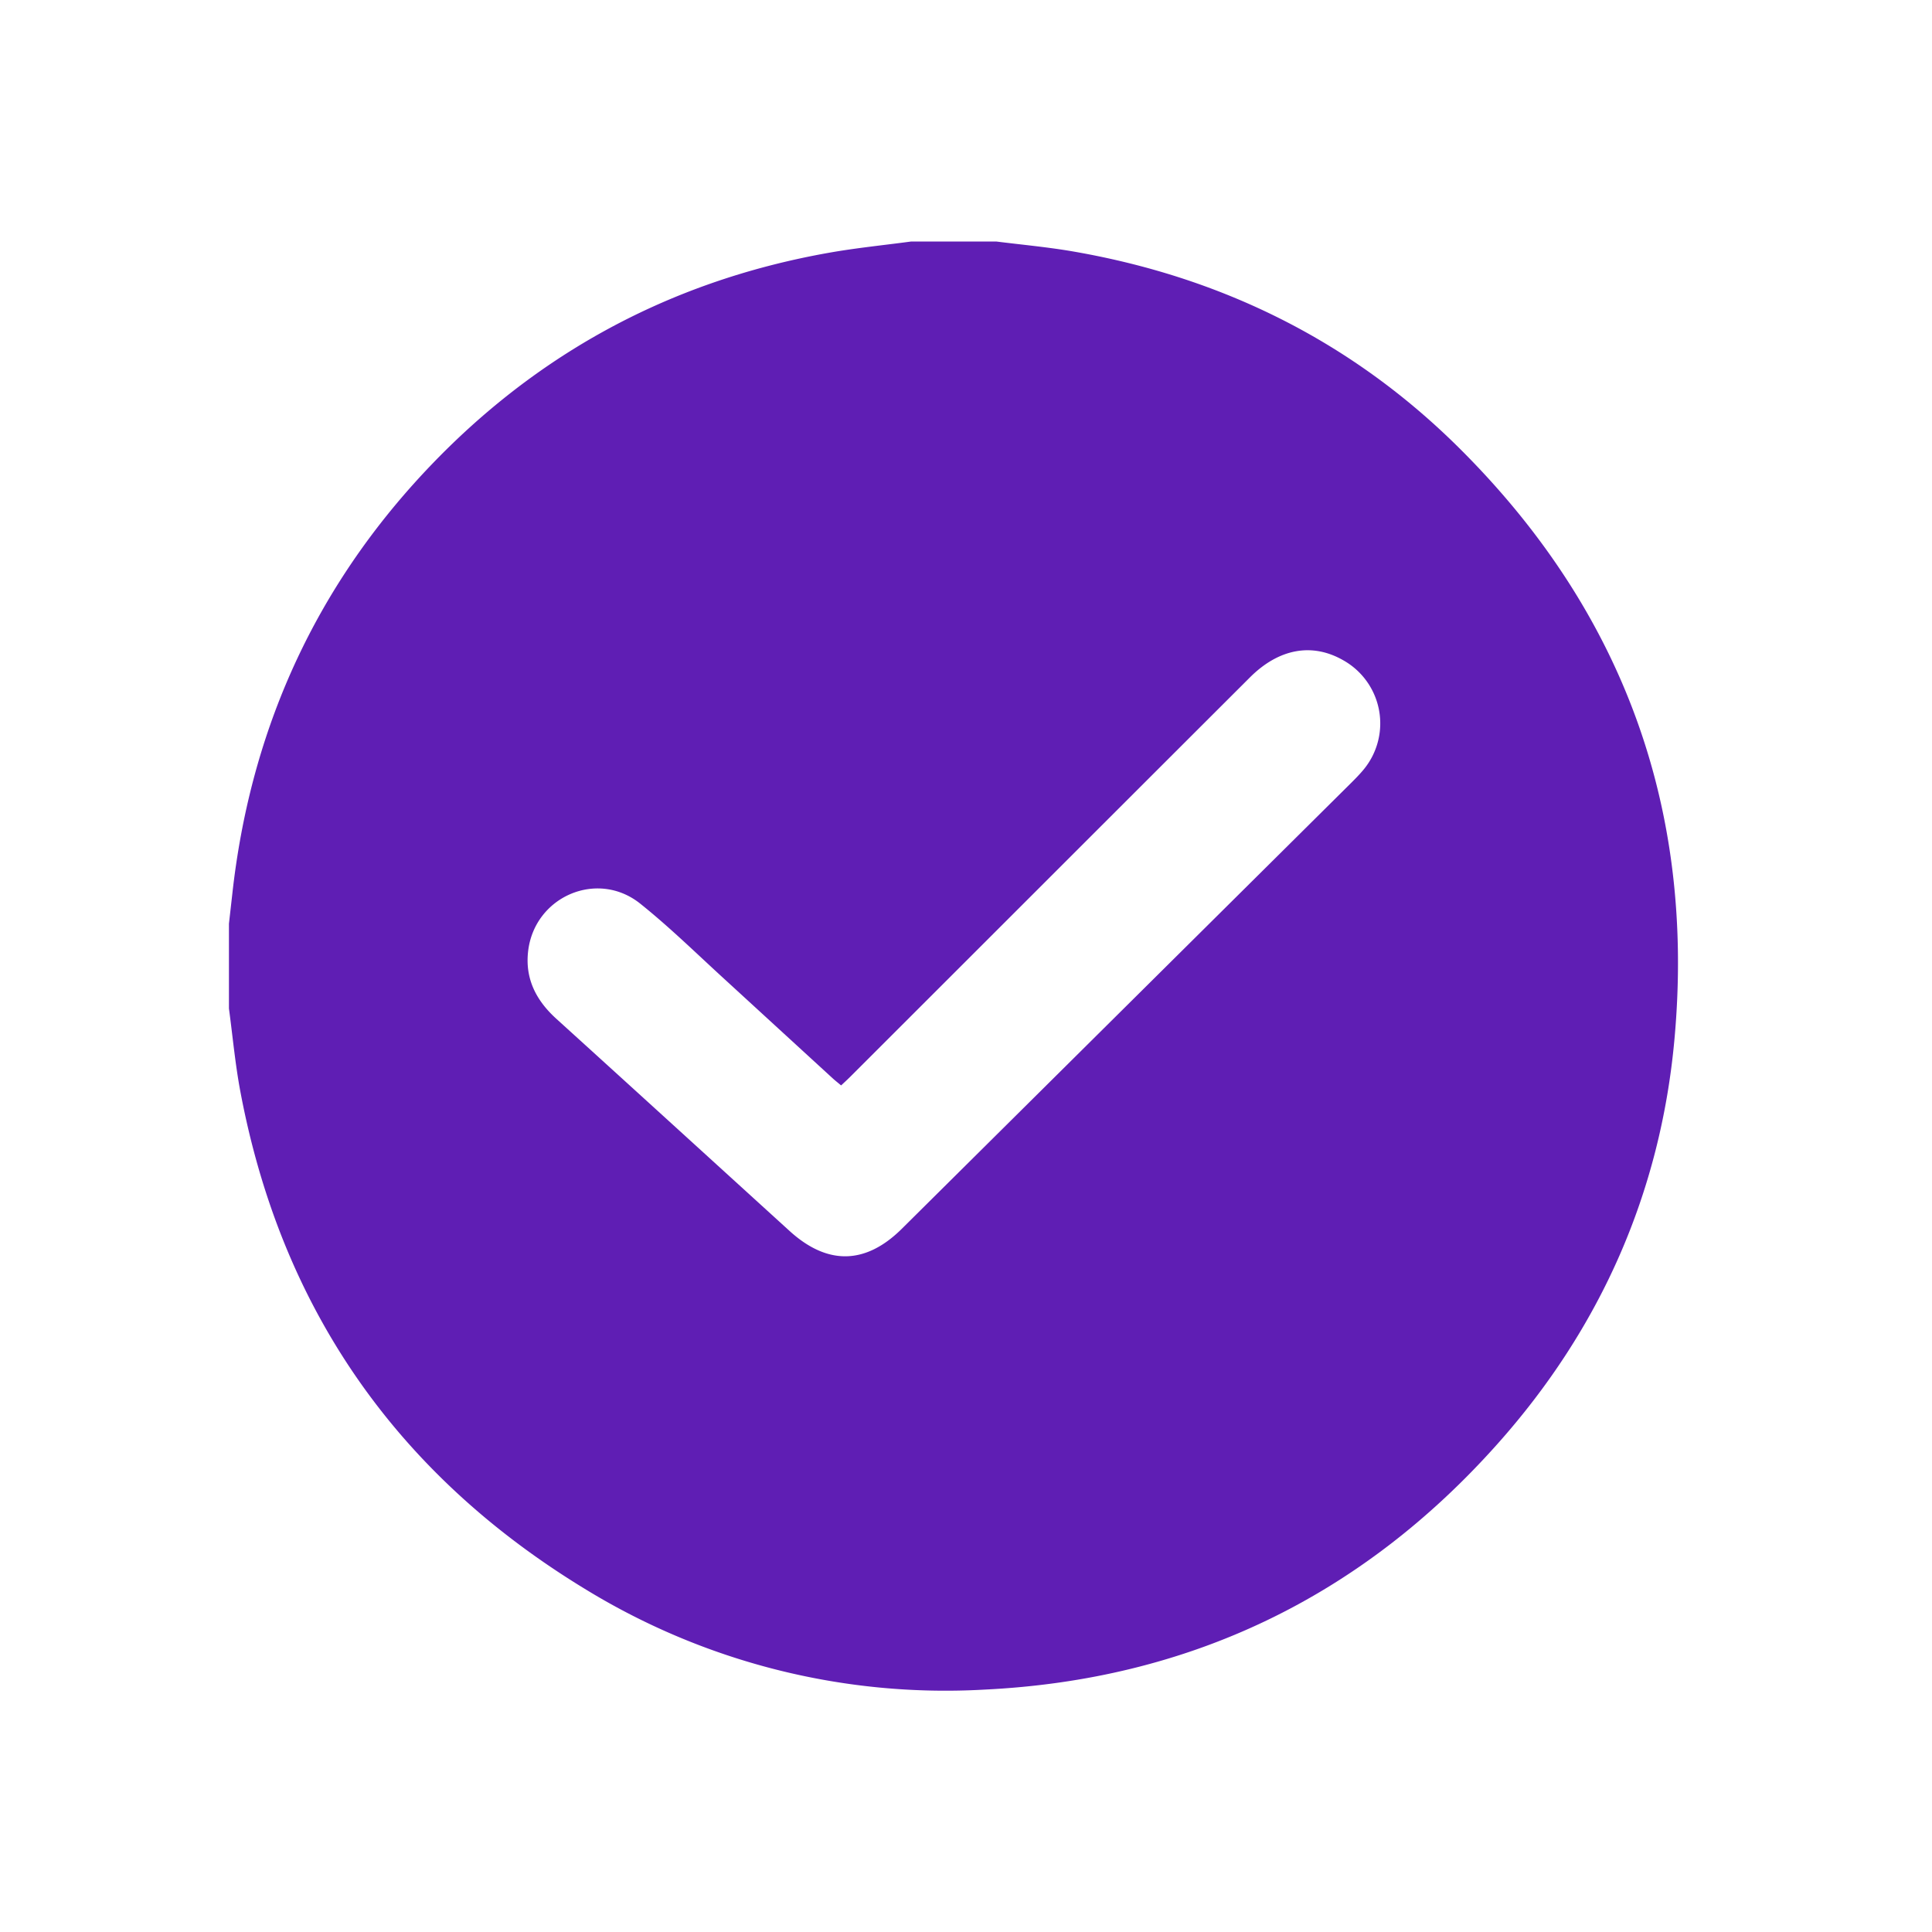 <svg viewBox="0 0 24 24" fill="none" height="24" width="24" xmlns="http://www.w3.org/2000/svg"><path d="M11.32 3h1.055c.301.038.604.066.904.115 1.88.315 3.519 1.123 4.867 2.47 2.024 2.021 2.913 4.477 2.655 7.321-.173 1.91-.92 3.596-2.198 5.03-1.696 1.904-3.83 2.93-6.376 3.053a8.563 8.563 0 0 1-4.966-1.254c-2.338-1.425-3.772-3.489-4.277-6.185-.063-.338-.094-.681-.14-1.022v-1.054l.043-.38C3.103 9.158 3.843 7.45 5.148 6c1.387-1.538 3.105-2.498 5.149-2.86.338-.06.681-.094 1.023-.14Zm-.872 10.483c-.038-.032-.07-.057-.1-.084l-1.334-1.223c-.351-.32-.69-.654-1.06-.95-.533-.427-1.312-.09-1.393.587-.041.343.098.613.347.84.967.877 1.933 1.758 2.9 2.638.47.428.943.42 1.393-.025l5.59-5.547c.05-.05.099-.1.144-.154a.899.899 0 0 0-.247-1.362c-.386-.222-.8-.148-1.16.211-1.647 1.644-3.291 3.289-4.937 4.933-.044.045-.09.088-.142.136h-.001Z" fill="#5F1EB4"></path></svg>